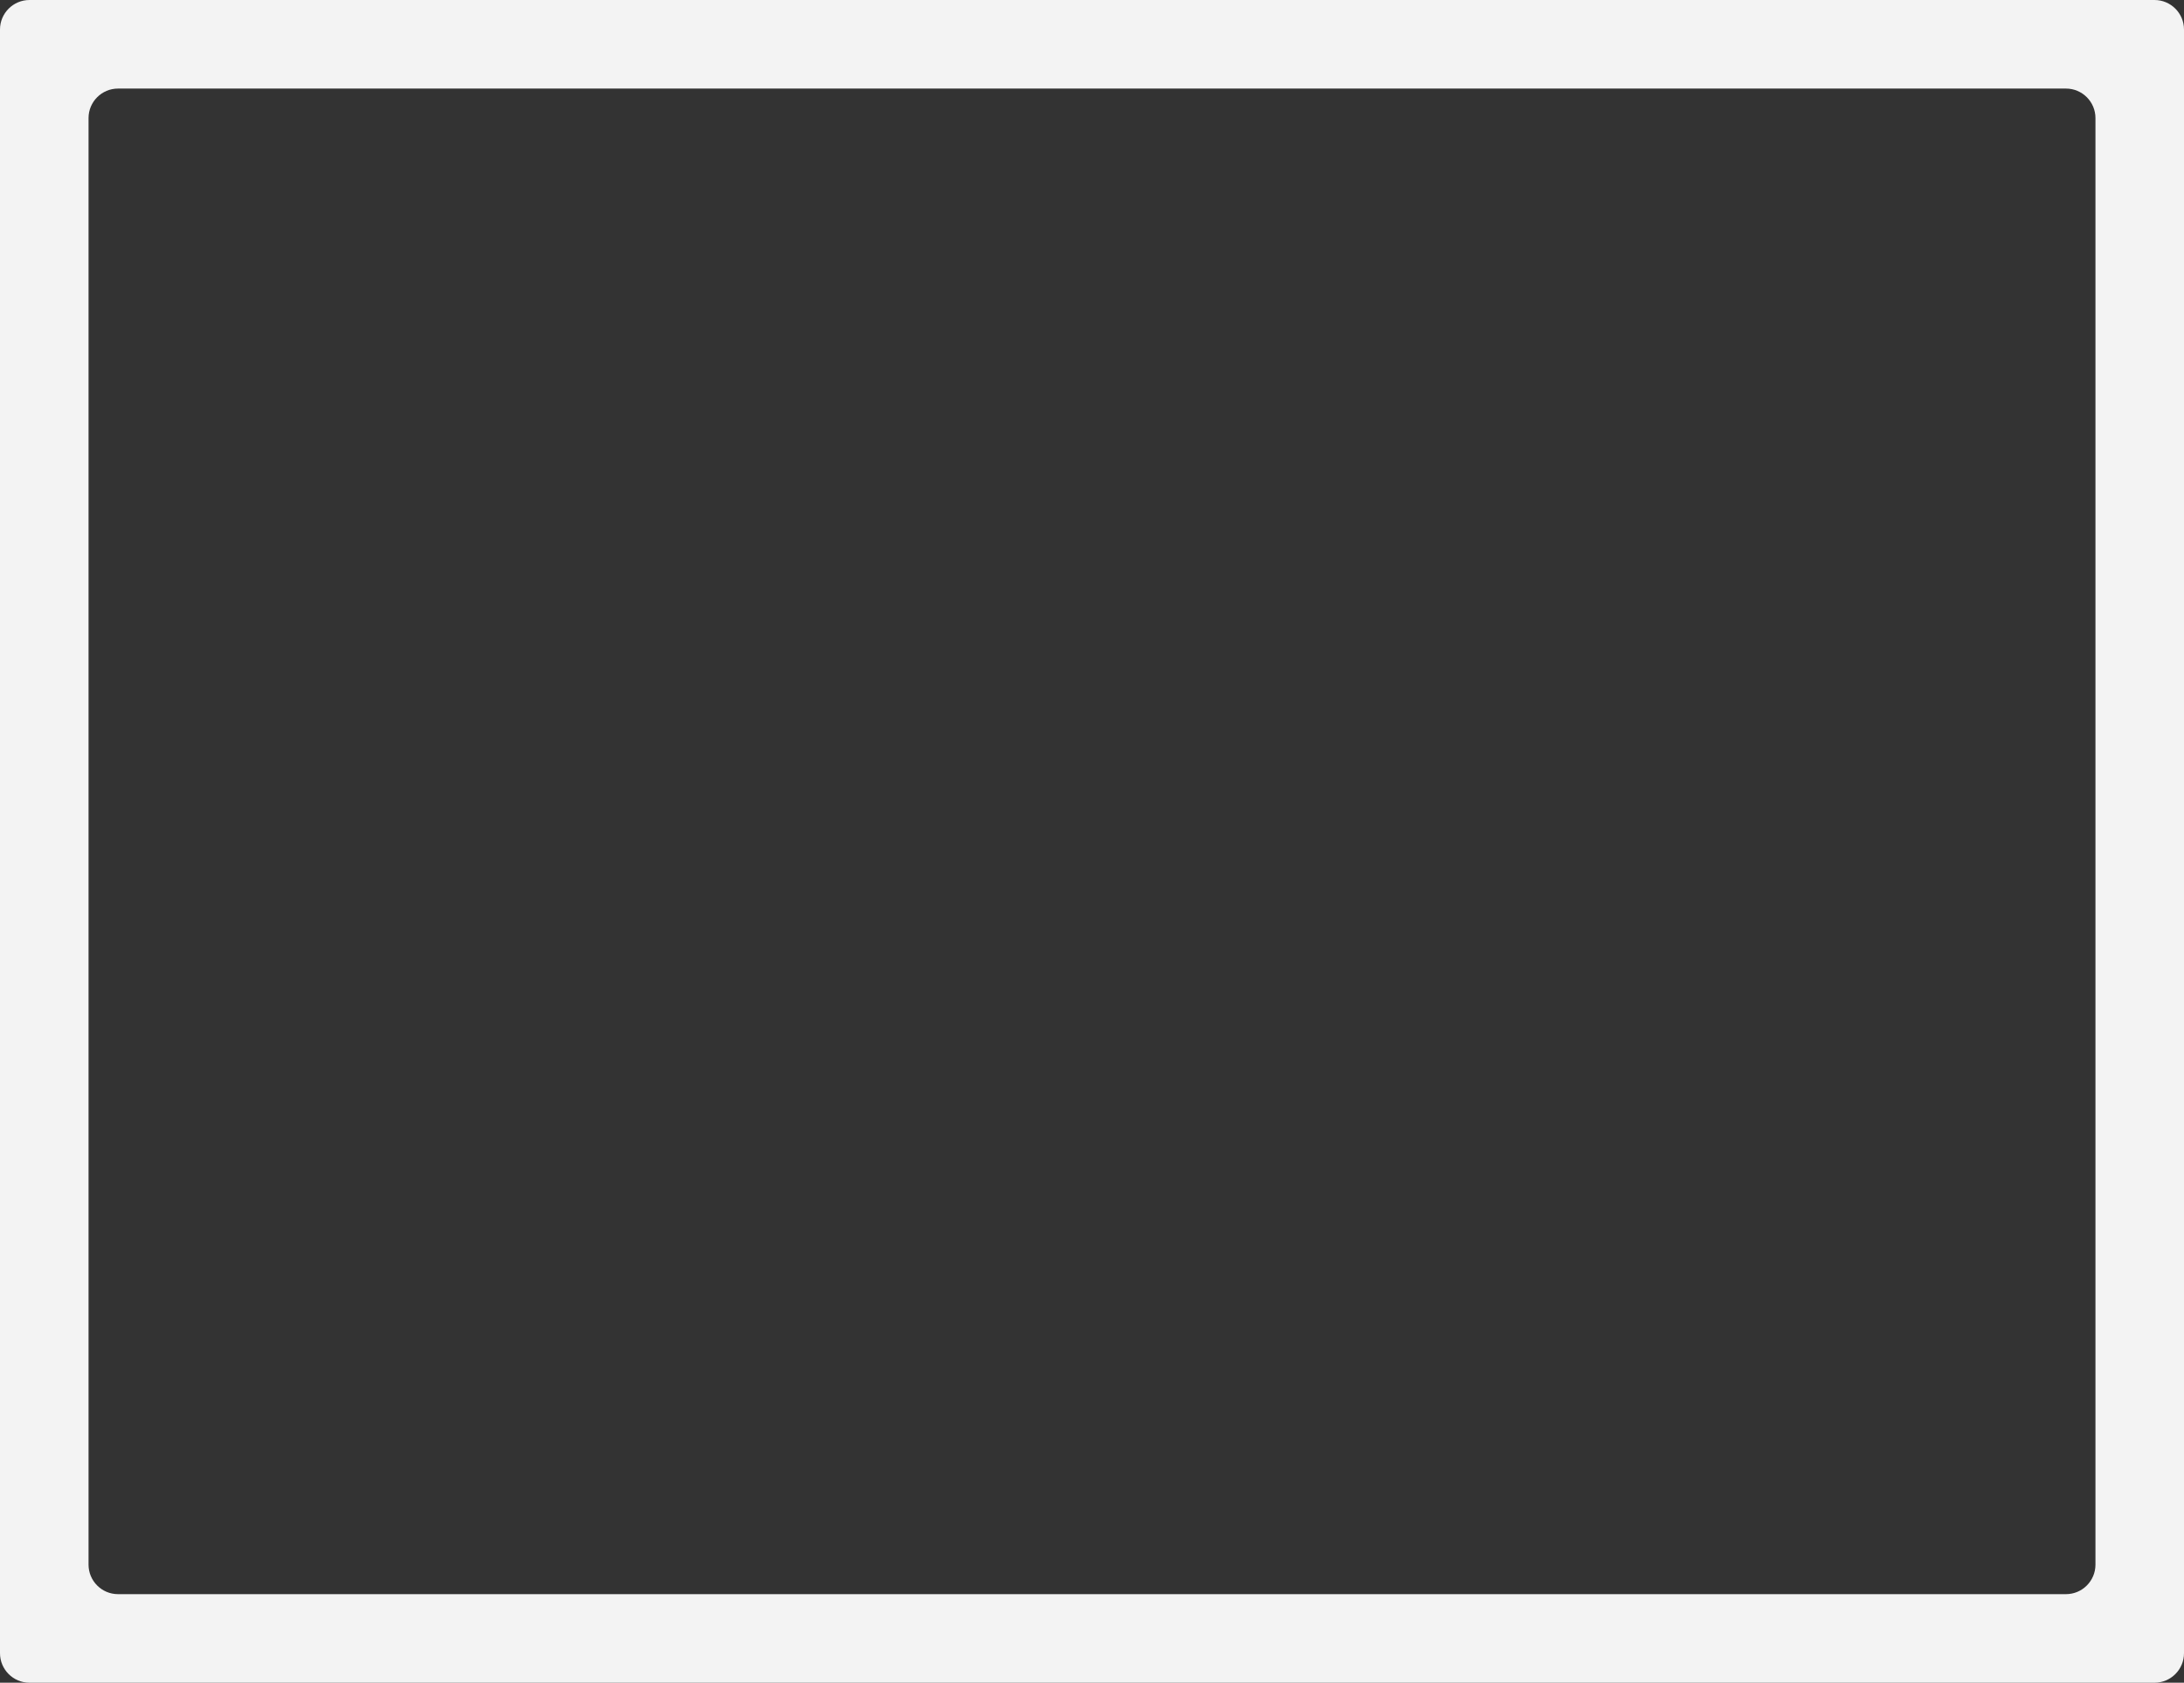 <?xml version="1.0" encoding="UTF-8"?> <svg xmlns="http://www.w3.org/2000/svg" width="740" height="570" viewBox="0 0 740 570" fill="none"><rect x="0" y="0" width="740" height="570" fill="#333333" stroke="none"/><path fill-rule="evenodd" clip-rule="evenodd" d="M10 0C4.477 0 0 4.477 0 10V560C0 565.523 4.477 570 10 570H730C735.522 570 740 565.523 740 560V10C740 4.477 735.522 0 730 0H10ZM40 30C34.477 30 30 34.477 30 40V530C30 535.523 34.477 540 40 540H700C705.522 540 710 535.523 710 530V40C710 34.477 705.522 30 700 30H40Z" fill="#F3F3F3"></path></svg> 